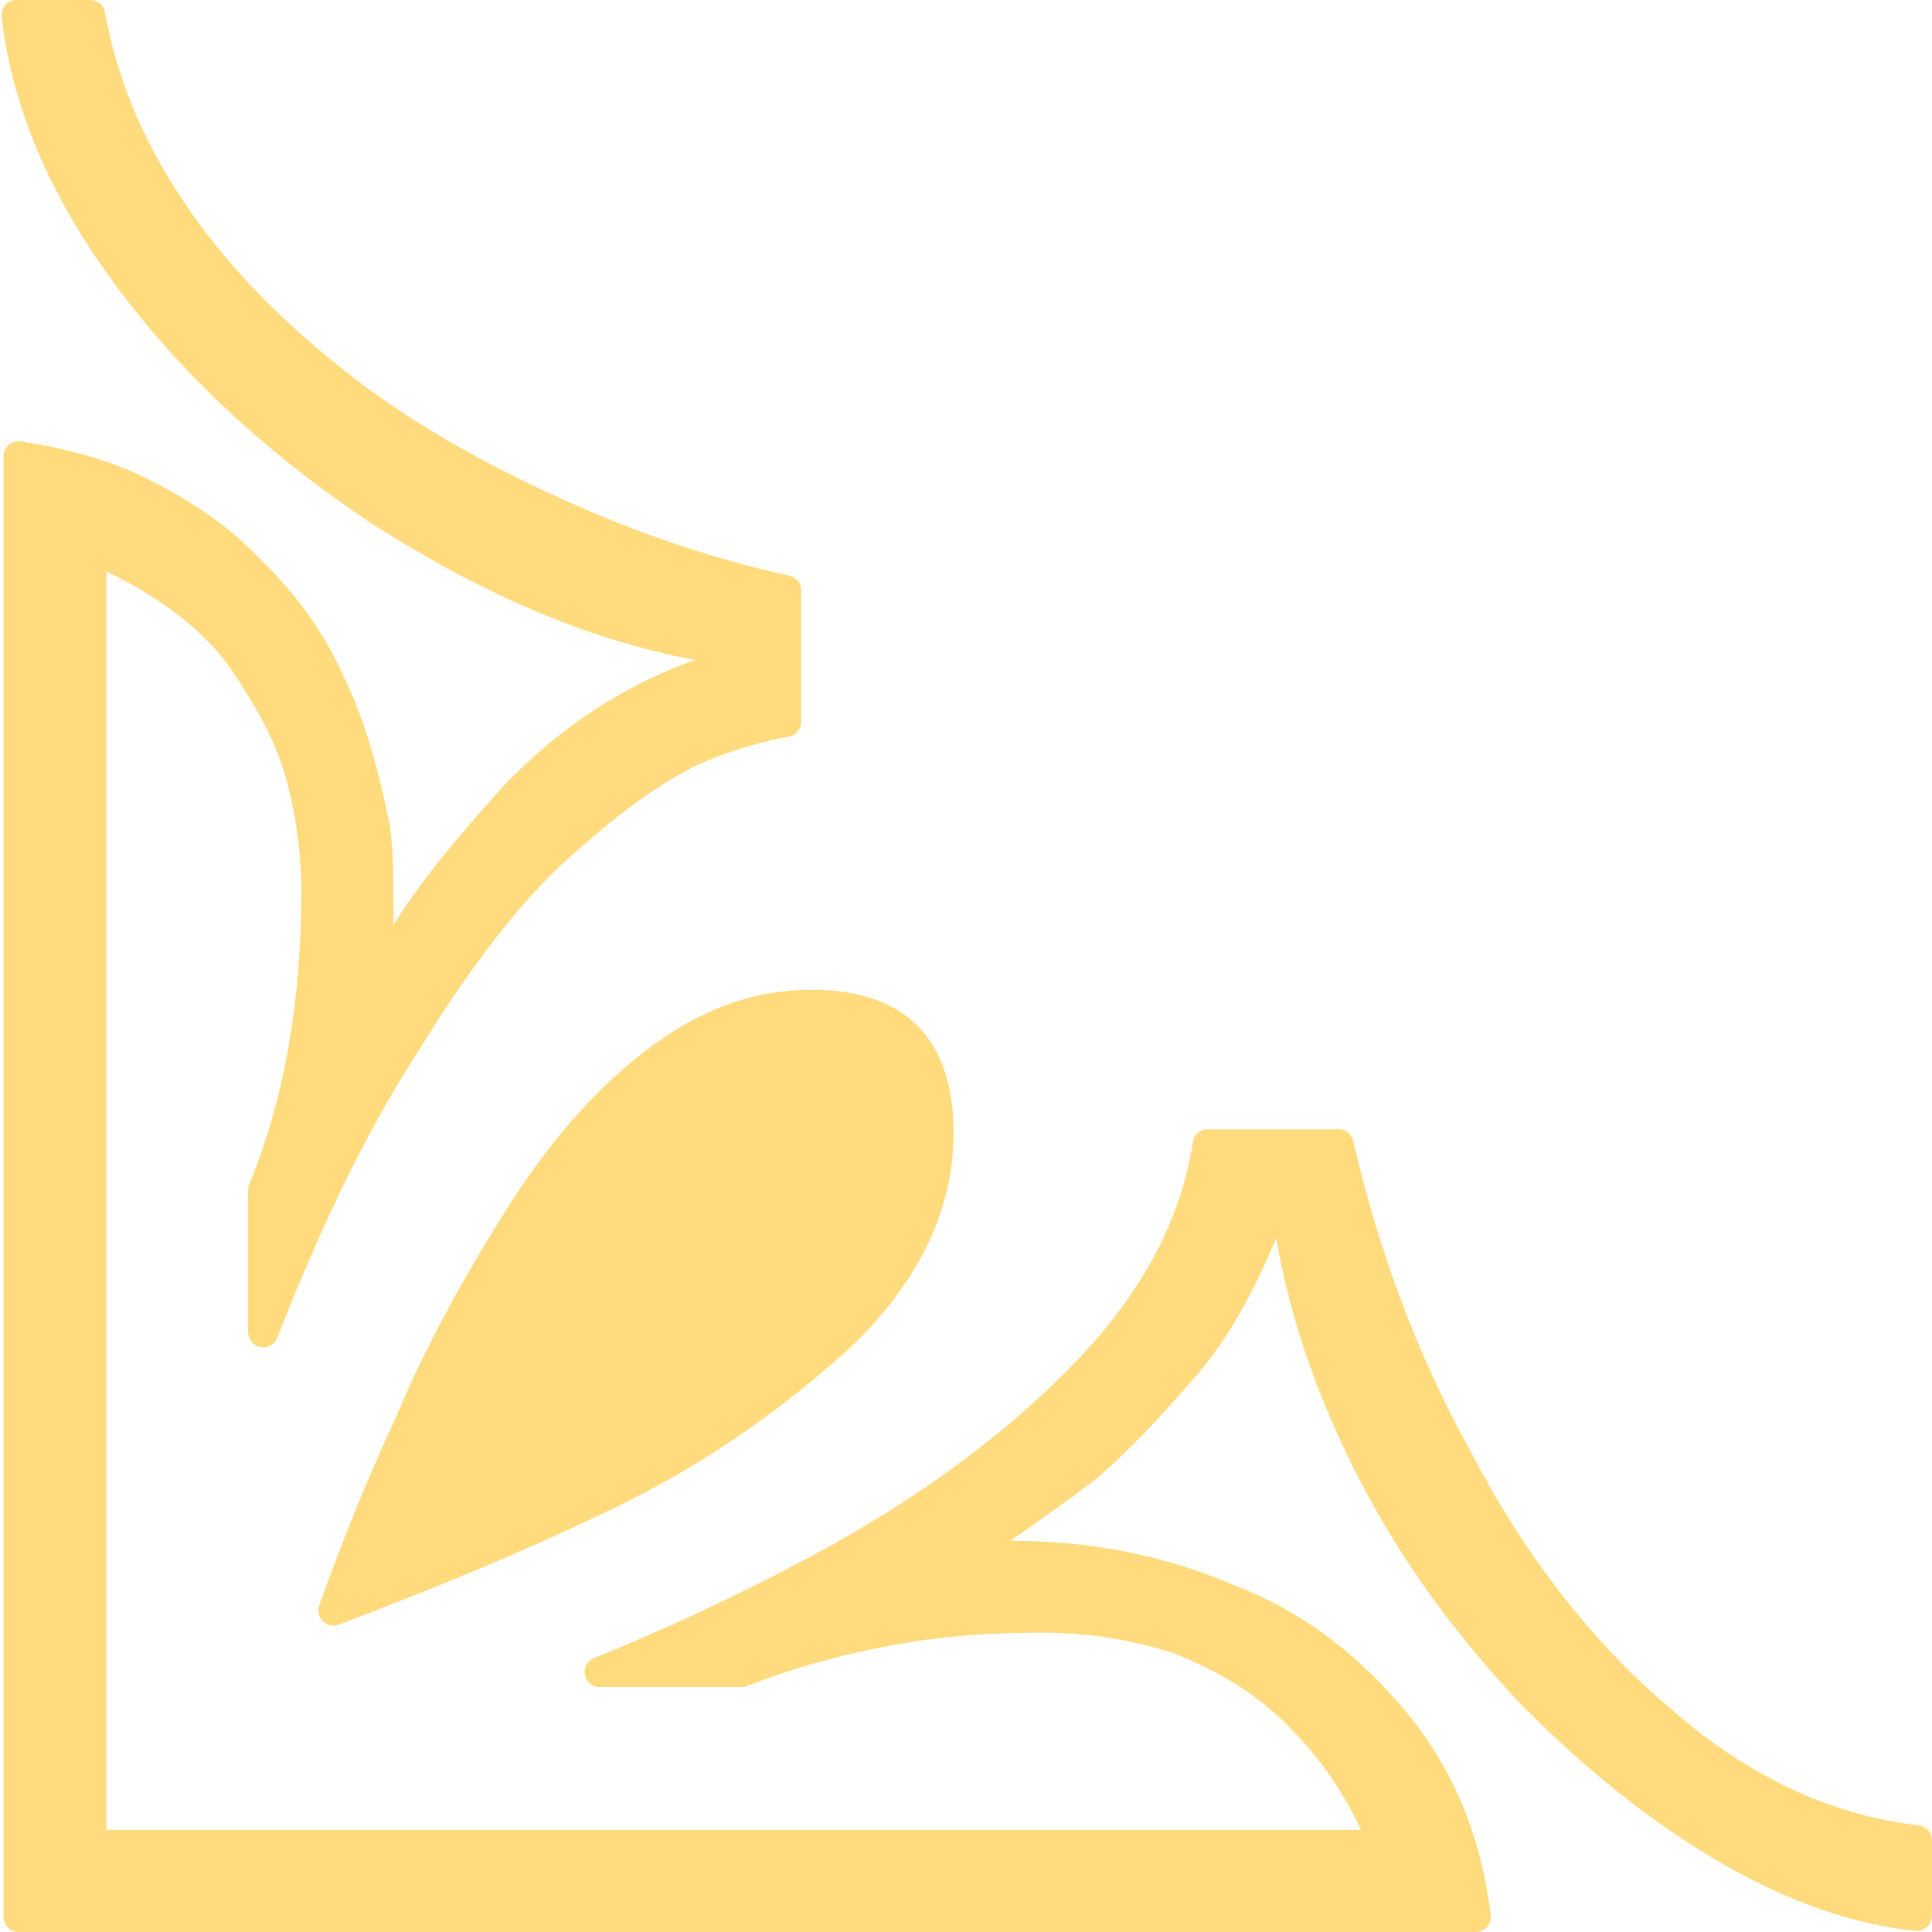 <svg width="24" height="24" viewBox="0 0 24 24" fill="none" xmlns="http://www.w3.org/2000/svg">
<path d="M0.232 5.668V23.812H18.332C18.221 22.88 17.891 22.096 17.38 21.455C16.782 20.717 16.103 20.19 15.258 19.865L15.258 19.865L15.25 19.862C14.396 19.493 13.497 19.328 12.55 19.328C12.468 19.328 12.396 19.275 12.371 19.196C12.347 19.118 12.377 19.033 12.444 18.986C12.749 18.777 13.097 18.527 13.49 18.234C13.874 17.905 14.262 17.493 14.699 16.99C15.12 16.504 15.419 15.933 15.68 15.308C15.712 15.231 15.791 15.185 15.874 15.194C15.957 15.203 16.024 15.266 16.038 15.348C16.21 16.341 16.556 17.337 17.076 18.336C17.595 19.331 18.244 20.205 19.027 21.039C19.81 21.832 20.633 22.496 21.495 22.992C22.287 23.448 23.07 23.725 23.812 23.798V22.861C22.684 22.737 21.608 22.22 20.664 21.396C19.63 20.533 18.779 19.415 18.11 18.131C17.421 16.891 16.941 15.573 16.628 14.216H15.004C14.834 15.297 14.289 16.254 13.388 17.16C12.447 18.106 11.33 18.877 10.129 19.517C9.249 19.986 8.345 20.41 7.451 20.77H9.212C9.743 20.561 10.316 20.393 10.974 20.267C11.649 20.137 12.278 20.094 12.947 20.094C13.539 20.094 14.086 20.182 14.633 20.357L14.633 20.356L14.646 20.361C15.19 20.579 15.653 20.844 16.071 21.245C16.484 21.641 16.805 22.082 17.079 22.651C17.107 22.709 17.103 22.777 17.069 22.832C17.035 22.887 16.975 22.92 16.91 22.92H1.321C1.218 22.92 1.134 22.836 1.134 22.732V7.099C1.134 7.034 1.167 6.974 1.221 6.94C1.276 6.906 1.344 6.902 1.402 6.929C2.035 7.233 2.592 7.63 2.968 8.126L2.968 8.126L2.972 8.132C3.329 8.646 3.608 9.132 3.748 9.671C3.885 10.195 3.931 10.676 3.931 11.07C3.931 12.469 3.712 13.708 3.27 14.784V16.549C3.816 15.155 4.381 13.972 5.038 12.956C5.745 11.811 6.417 10.947 7.1 10.379C7.723 9.824 8.314 9.428 8.784 9.247C9.163 9.102 9.481 9.016 9.765 8.966V7.335C8.787 7.119 7.811 6.787 6.836 6.339C5.813 5.87 4.918 5.356 4.11 4.71C3.306 4.067 2.631 3.377 2.089 2.554C1.58 1.78 1.268 1.002 1.119 0.187H0.206C0.328 1.262 0.788 2.343 1.56 3.396C2.382 4.516 3.465 5.515 4.726 6.35C6.033 7.186 7.331 7.765 8.665 8.013C8.749 8.028 8.811 8.097 8.818 8.181C8.825 8.266 8.775 8.344 8.696 8.373C7.8 8.701 7.076 9.191 6.434 9.847C5.82 10.52 5.346 11.1 5.048 11.59C5.005 11.662 4.918 11.696 4.838 11.673C4.757 11.651 4.701 11.577 4.701 11.493C4.701 10.94 4.7 10.578 4.659 10.299C4.529 9.633 4.357 9.018 4.103 8.49L4.103 8.49L4.1 8.485C3.847 7.919 3.51 7.473 3.085 7.065L3.085 7.065L3.078 7.058C2.703 6.658 2.196 6.332 1.68 6.084C1.237 5.872 0.756 5.751 0.232 5.668Z" fill="#FFDB7D" stroke="#FFDB7D" stroke-width="0.375" stroke-linejoin="round"/>
<path d="M5.105 17.65L5.105 17.65L5.102 17.657C4.759 18.389 4.448 19.153 4.142 20.007C5.355 19.548 6.46 19.087 7.493 18.592C8.62 18.051 9.573 17.386 10.441 16.596C11.249 15.819 11.658 14.978 11.658 14.07C11.658 13.51 11.512 13.121 11.262 12.872C11.012 12.623 10.626 12.483 10.084 12.483C9.384 12.483 8.763 12.719 8.129 13.205C7.491 13.695 6.932 14.352 6.412 15.184C5.887 16.024 5.452 16.817 5.105 17.65Z" fill="#FFDB7D" stroke="#FFDB7D" stroke-width="0.375" stroke-linejoin="round"/>
</svg>
